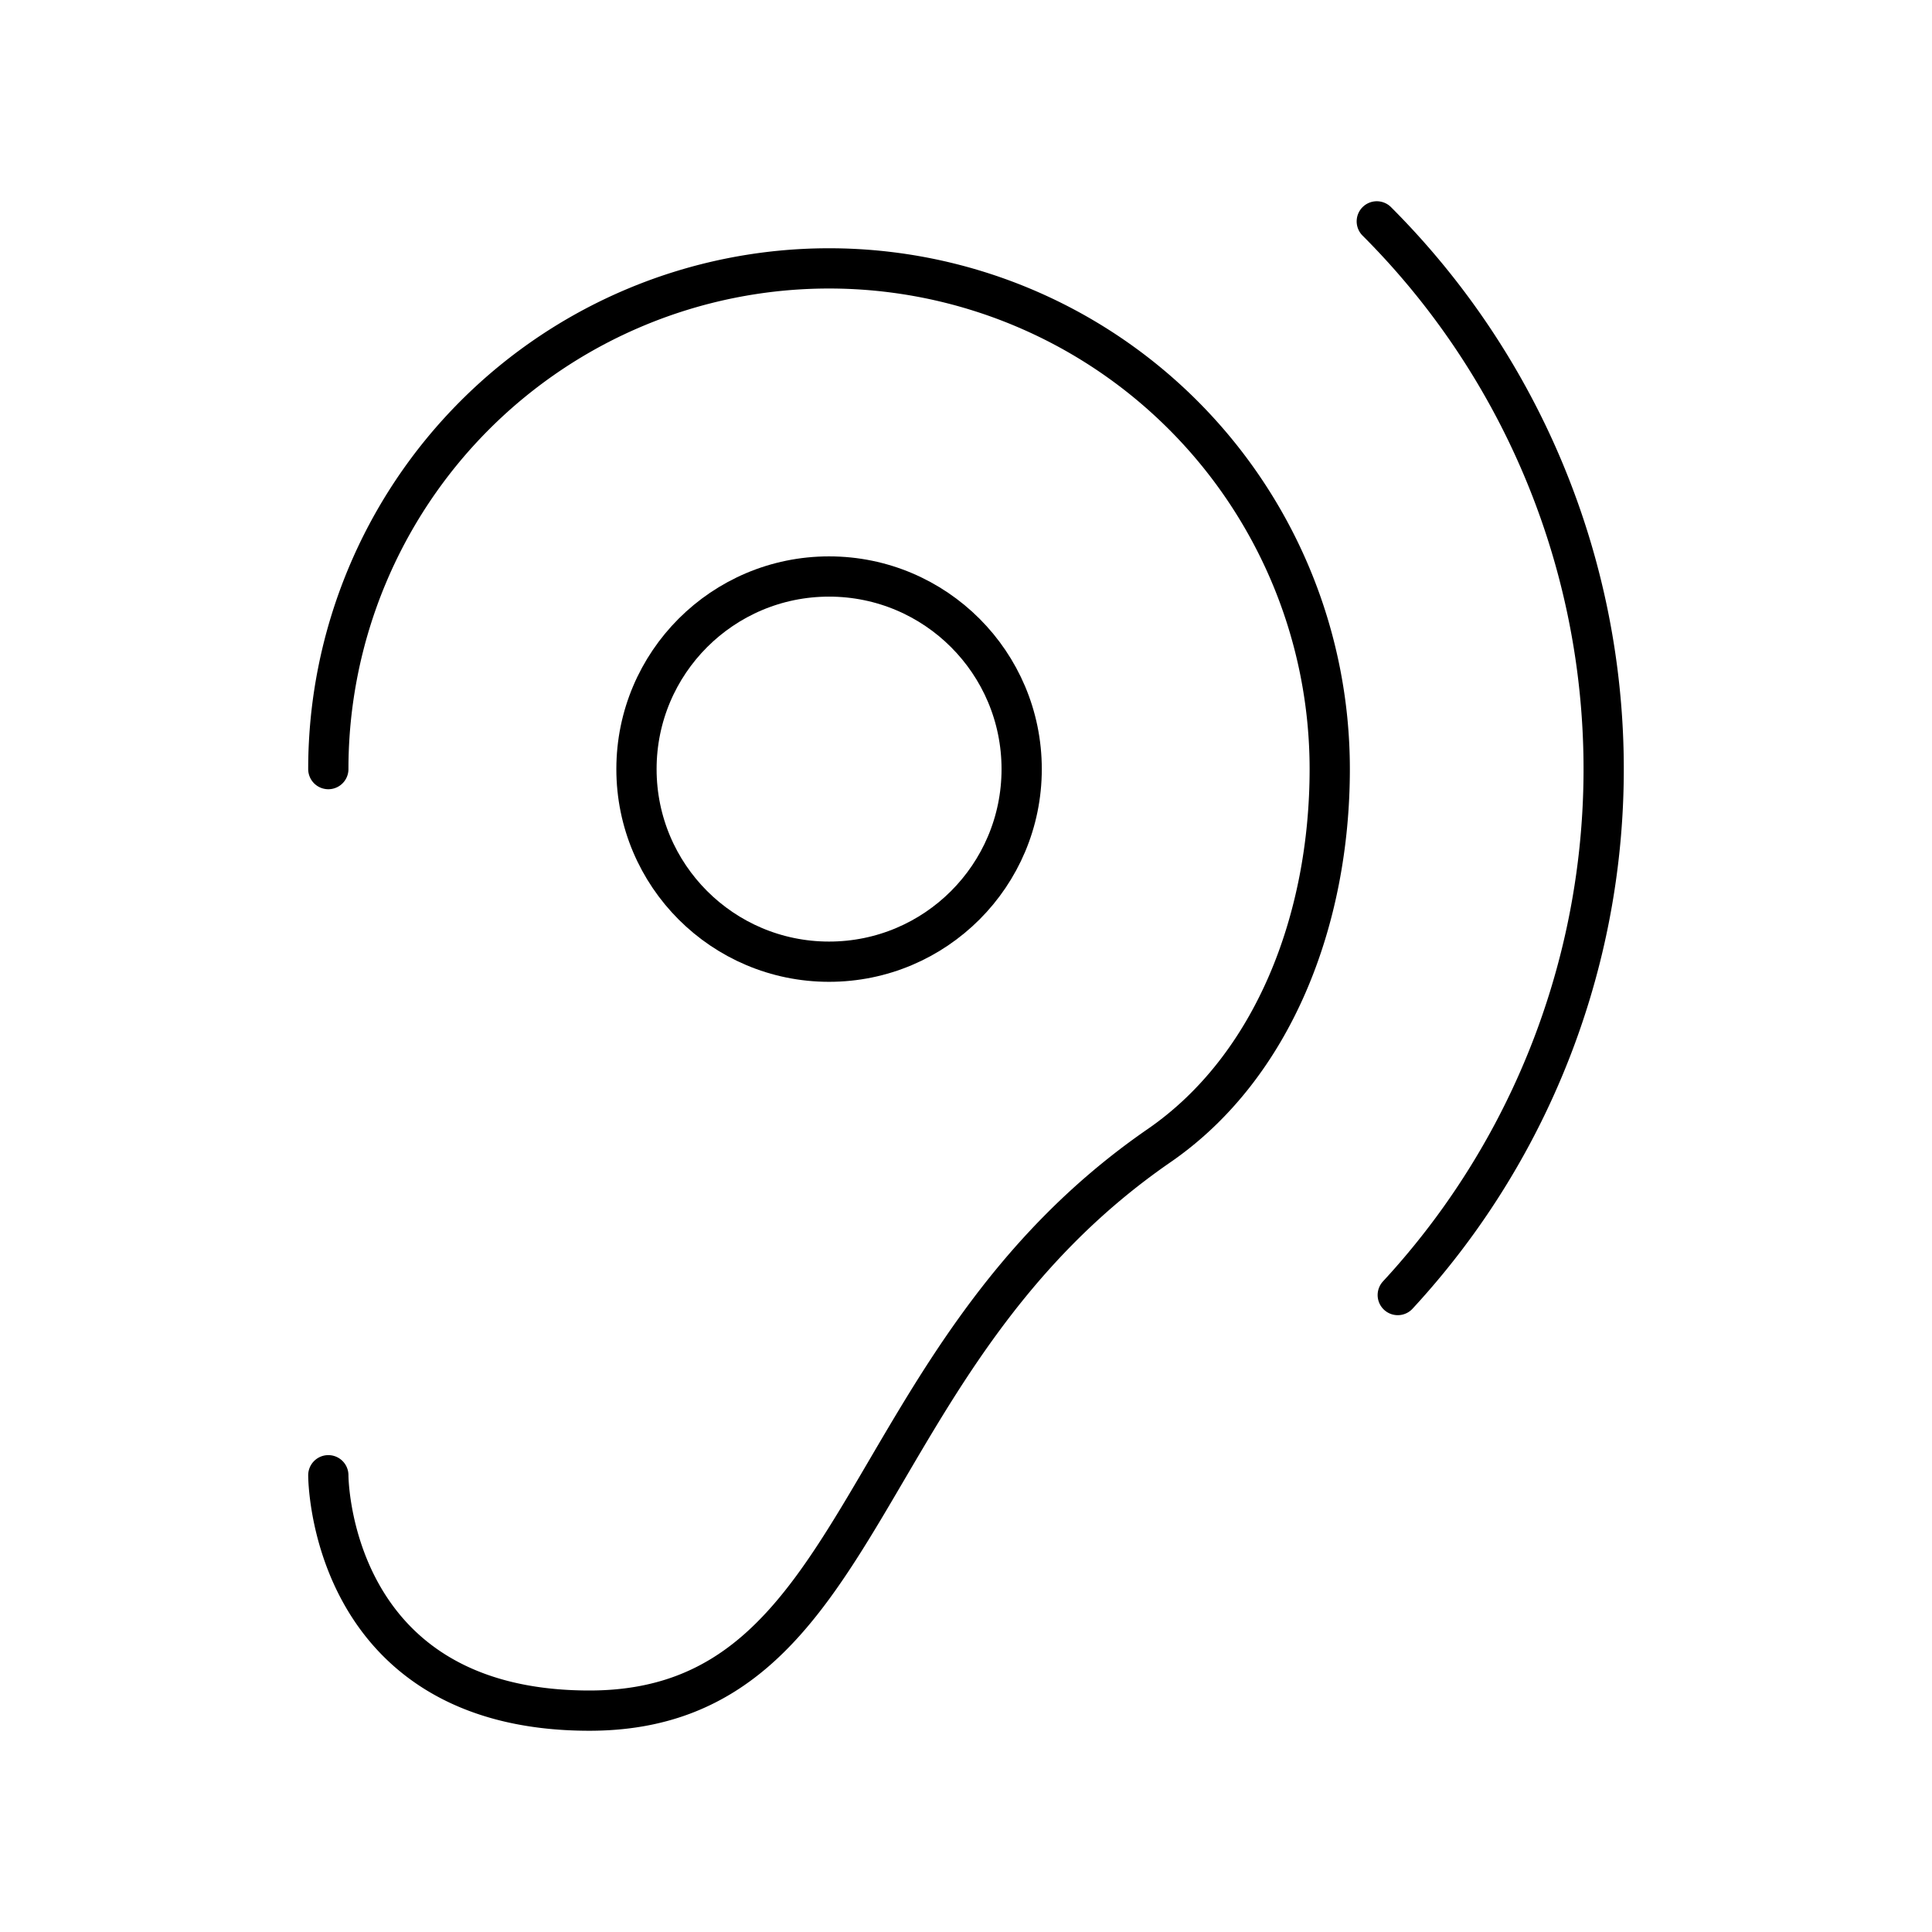 <svg xmlns="http://www.w3.org/2000/svg" viewBox="0 0 48 48"><defs><style>.a{fill:none;stroke:#000;stroke-linecap:round;stroke-linejoin:round;}</style></defs><circle class="a" cx="20.598" cy="19.108" r="4.785"/><path class="a" d="M8.157,19.108a12.44,12.44,0,1,1,24.88,0c0,3.73-1.394,7.393-4.241,9.356C21.122,33.757,21.661,42.5,14.643,42.5c-6.495,0-6.486-5.848-6.486-5.848"/><path class="a" d="M34.727,32.175A19.245,19.245,0,0,0,34.206,5.5"/></svg>